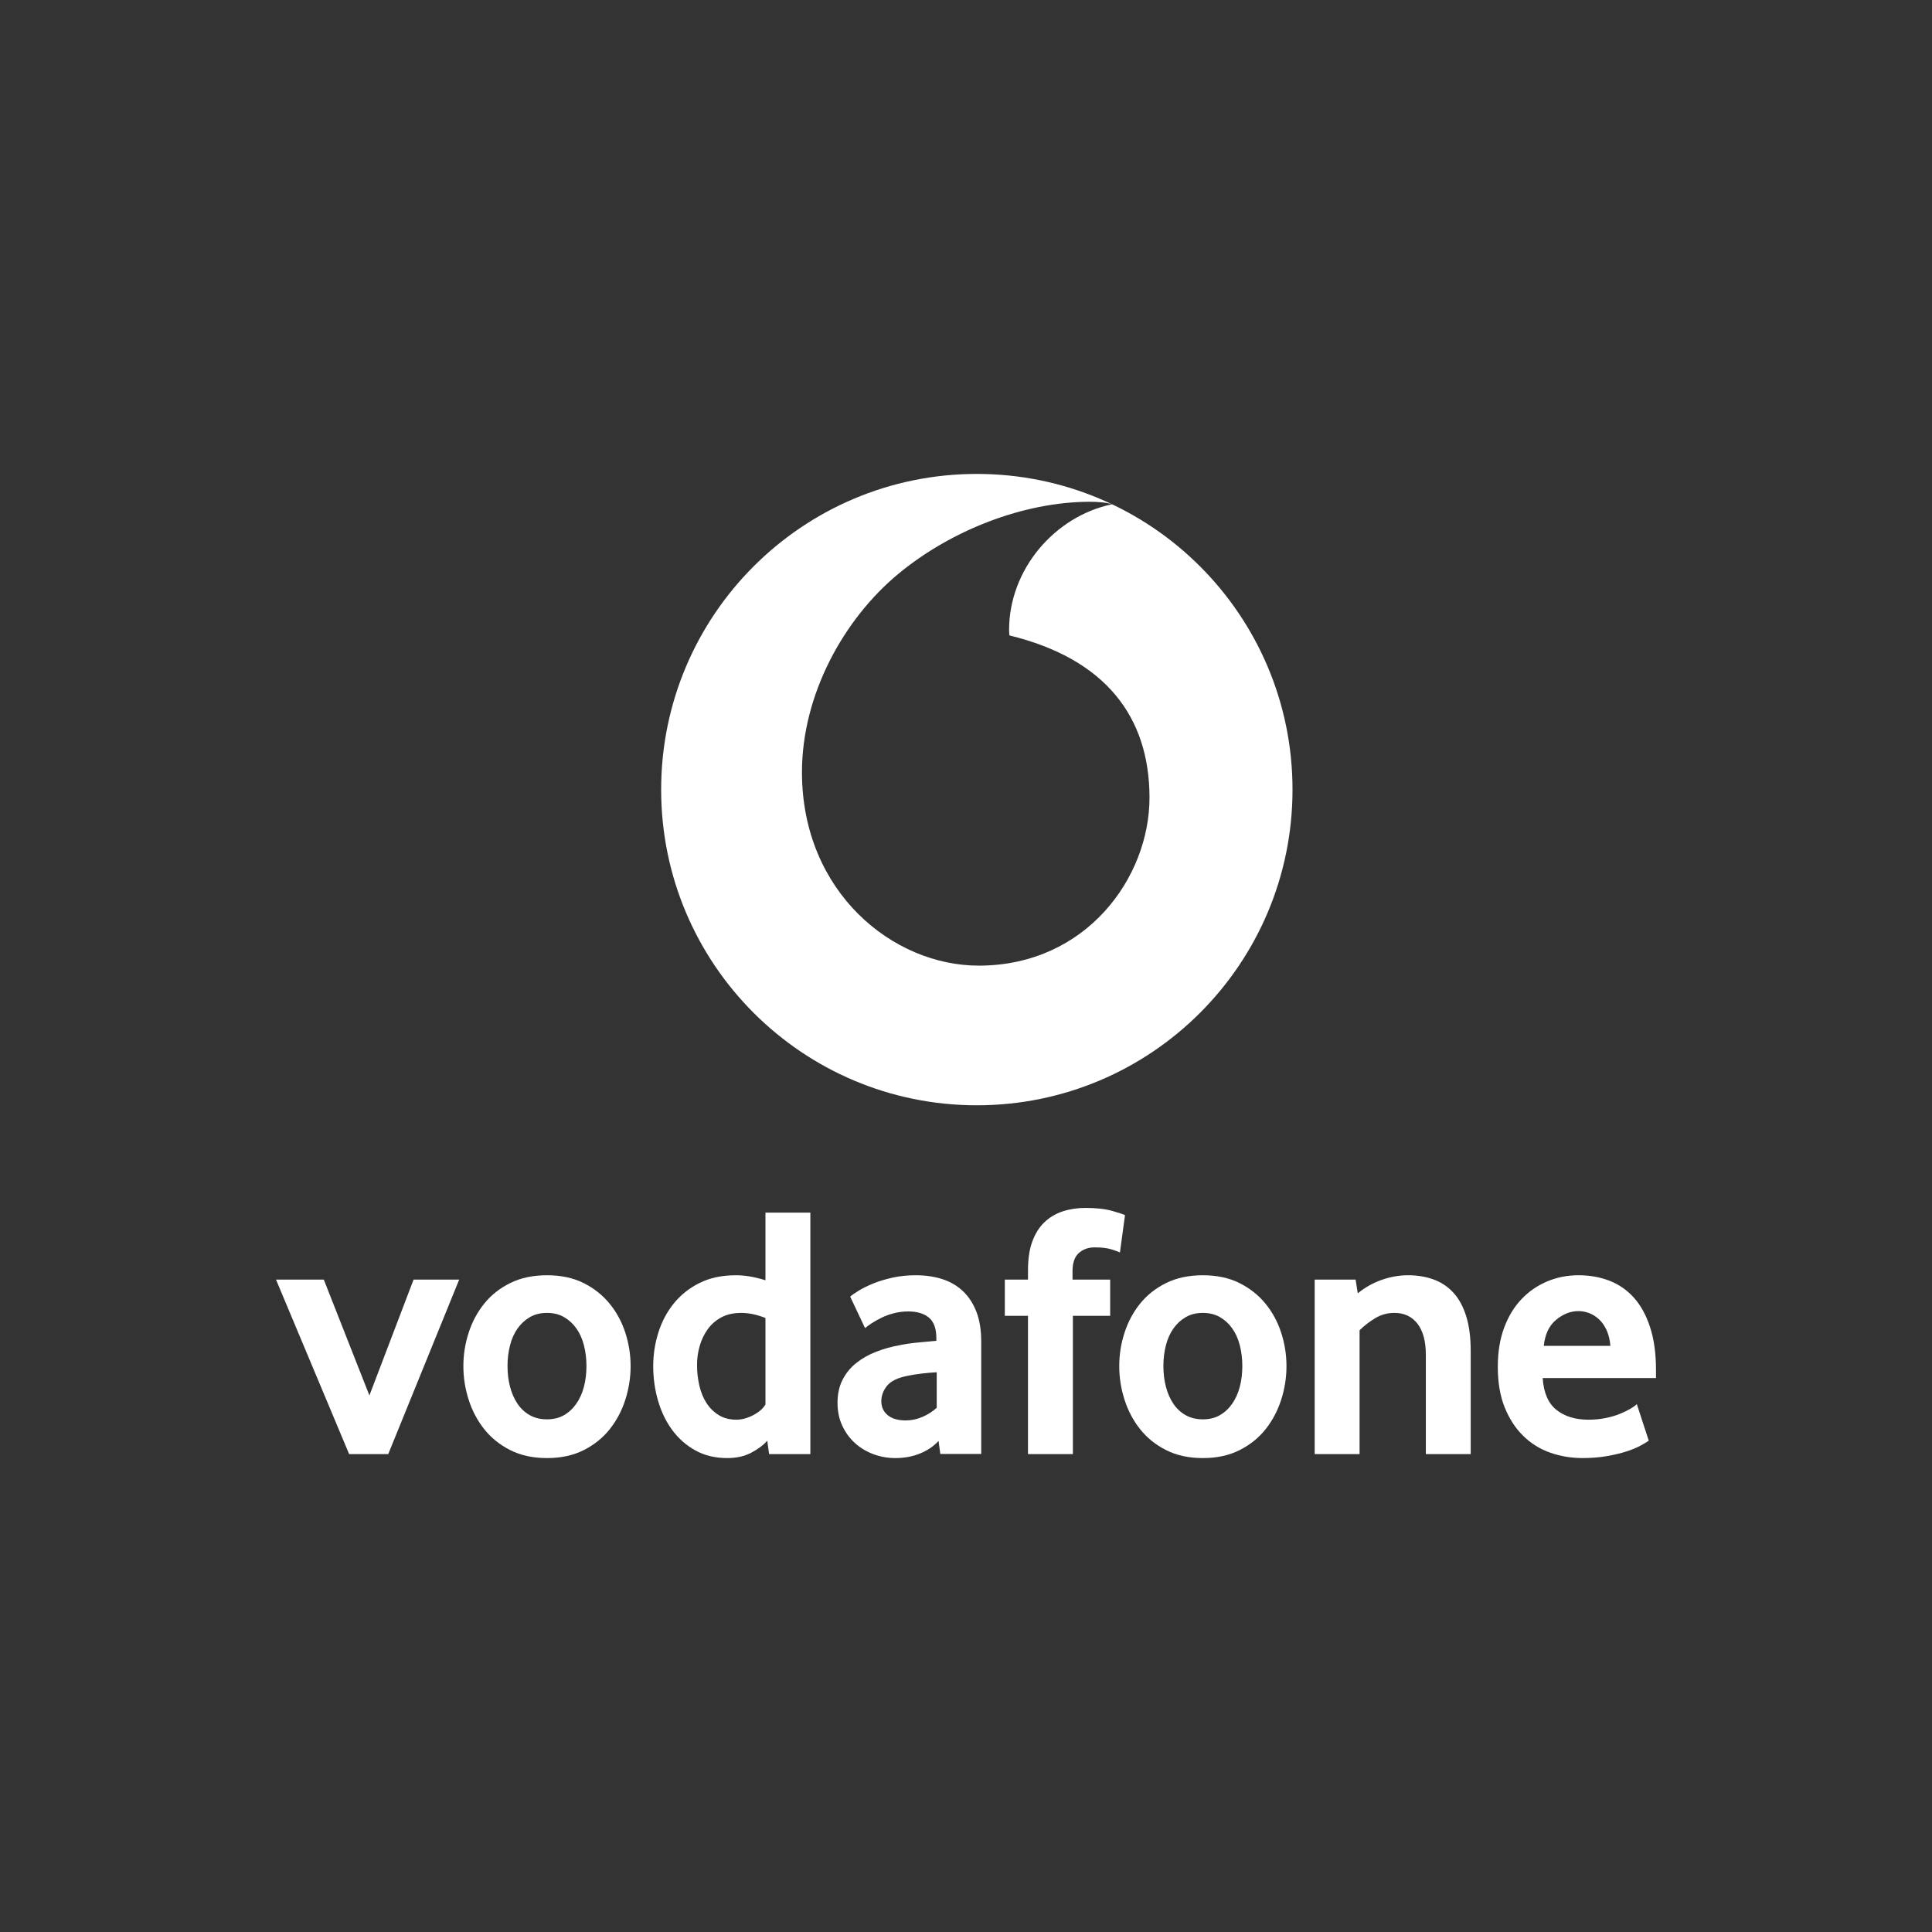 <?xml version="1.0" encoding="UTF-8"?><svg id="Layer_1" xmlns="http://www.w3.org/2000/svg" viewBox="0 0 280 280"><rect x="0" y="0" width="280" height="280" fill="#333333" stroke="none"/><defs><style>.cls-1{fill:#fff;}</style></defs><path class="cls-1" d="M187.321,114.436c0,25.267-20.483,45.751-45.751,45.751s-45.751-20.483-45.751-45.751,20.483-45.751,45.751-45.751,45.751,20.483,45.751,45.751ZM166.595,115.522c-.039-11.631-6.363-20.036-20.294-23.429-.028-.145-.055-.455-.056-.745-.029-8.79,6.596-16.538,14.922-18.264-.785-.265-2.067-.368-3.292-.364-9.521.032-20.019,4.104-27.683,10.449-7.857,6.506-14.003,17.472-13.965,28.864.057,17.227,13.135,27.956,25.705,27.914,15.519-.052,24.701-12.795,24.662-24.425Z"/><path class="cls-1" d="M50.598,210.738l-10.598-25.29h6.926l6.611,16.79,6.401-16.79h6.611l-10.283,25.29h-5.667Z"/><path class="cls-1" d="M91.394,197.988c0,1.645-.254,3.262-.761,4.853-.507,1.592-1.259,3.017-2.256,4.277-.997,1.259-2.256,2.274-3.777,3.043-1.522.769-3.297,1.154-5.326,1.154s-3.804-.385-5.325-1.154-2.78-1.784-3.777-3.043c-.997-1.26-1.75-2.684-2.256-4.277-.508-1.591-.761-3.209-.761-4.853,0-1.644.253-3.253.761-4.827.506-1.574,1.259-2.982,2.256-4.224.997-1.241,2.256-2.238,3.777-2.99,1.521-.752,3.297-1.128,5.325-1.128s3.795.376,5.299,1.128c1.504.752,2.763,1.749,3.778,2.99,1.014,1.243,1.774,2.65,2.282,4.224.507,1.574.761,3.183.761,4.827ZM84.993,197.962c0-1.053-.123-2.053-.368-3.001-.245-.948-.612-1.764-1.102-2.448-.49-.685-1.084-1.229-1.784-1.632s-1.521-.606-2.466-.606c-.944,0-1.766.203-2.466.606s-1.294.947-1.783,1.632c-.49.685-.858,1.5-1.102,2.448-.246.948-.368,1.948-.368,3.001,0,1.088.122,2.098.368,3.028.244.929.604,1.746,1.075,2.448s1.067,1.255,1.784,1.659c.717.403,1.548.605,2.492.605.945,0,1.766-.202,2.466-.605s1.294-.957,1.784-1.659c.49-.702.857-1.519,1.102-2.448.244-.93.368-1.939.368-3.028Z"/><path class="cls-1" d="M111.463,210.738l-.265-1.941c-.593.664-1.378,1.251-2.353,1.757-.977.507-2.128.761-3.452.761-1.743,0-3.278-.367-4.603-1.102-1.325-.734-2.441-1.713-3.348-2.938-.906-1.223-1.595-2.641-2.066-4.25-.471-1.608-.706-3.287-.706-5.037,0-1.644.243-3.253.732-4.827.488-1.574,1.229-2.982,2.222-4.224.994-1.241,2.241-2.238,3.741-2.99,1.498-.752,3.259-1.128,5.282-1.128,1.325,0,2.754.243,4.288.728v-9.804h6.507v34.996h-5.979ZM110.935,191.012c-1.252-.491-2.418-.737-3.496-.737-1.114,0-2.07.211-2.871.633-.8.421-1.461.99-1.983,1.71s-.914,1.526-1.174,2.422c-.261.895-.391,1.815-.391,2.763,0,1.053.113,2.062.34,3.028s.574,1.807,1.043,2.527c.47.719,1.062,1.298,1.775,1.737s1.557.657,2.531.657c.8,0,1.618-.219,2.453-.657s1.427-.957,1.774-1.553v-12.53Z"/><path class="cls-1" d="M136.28,210.714l-.261-1.888c-.702.777-1.598,1.387-2.686,1.828-1.088.441-2.281.661-3.58.661-1.088,0-2.134-.183-3.134-.551-1-.367-1.886-.892-2.659-1.574-.772-.682-1.395-1.521-1.869-2.518-.474-.997-.711-2.125-.711-3.385s.245-2.37.737-3.331c.492-.962,1.158-1.775,2.001-2.44.843-.664,1.808-1.207,2.896-1.626s2.229-.734,3.423-.945c.843-.175,1.764-.306,2.765-.393,1-.087,1.834-.166,2.501-.237v-.367c0-1.399-.361-2.395-1.082-2.991-.72-.594-1.713-.892-2.979-.892-.739,0-1.442.089-2.109.263-.668.175-1.266.393-1.794.655-.528.263-.994.524-1.397.787-.405.263-.73.499-.976.709l-2.151-4.565c.28-.244.708-.541,1.285-.892.577-.349,1.276-.69,2.098-1.023.822-.332,1.749-.611,2.781-.839,1.031-.227,2.142-.341,3.331-.341,1.399,0,2.676.183,3.831.551,1.154.368,2.151.943,2.99,1.73.839.786,1.496,1.782,1.967,2.987.473,1.205.709,2.664.709,4.376v16.251h-5.931ZM135.758,198.88c-.704.035-1.426.097-2.165.184s-1.444.201-2.113.341c-1.408.28-2.385.76-2.932,1.443-.546.682-.818,1.425-.818,2.229,0,.839.308,1.513.924,2.021s1.488.76,2.615.76c.844,0,1.663-.175,2.455-.524.792-.349,1.47-.787,2.034-1.312v-5.142Z"/><path class="cls-1" d="M162.312,181.513c-.21-.105-.621-.254-1.233-.446-.612-.192-1.425-.288-2.44-.288-.91,0-1.67.271-2.282.814-.612.542-.919,1.425-.919,2.649v1.207h5.457v5.247h-5.405v20.043h-6.506v-20.043h-3.358v-5.247h3.358v-1.364c0-1.644.21-3.034.629-4.171.42-1.137,1.005-2.064,1.758-2.781.752-.717,1.635-1.241,2.649-1.574,1.014-.333,2.116-.499,3.305-.499,1.574,0,2.876.15,3.909.446,1.031.298,1.635.499,1.81.604l-.734,5.404Z"/><path class="cls-1" d="M186.447,197.988c0,1.645-.254,3.262-.761,4.853-.507,1.592-1.259,3.017-2.256,4.277-.997,1.259-2.256,2.274-3.777,3.043-1.522.769-3.297,1.154-5.326,1.154s-3.804-.385-5.325-1.154-2.78-1.784-3.777-3.043c-.997-1.26-1.75-2.684-2.256-4.277-.508-1.591-.761-3.209-.761-4.853,0-1.644.253-3.253.761-4.827.506-1.574,1.259-2.982,2.256-4.224.997-1.241,2.256-2.238,3.777-2.99,1.521-.752,3.297-1.128,5.325-1.128s3.795.376,5.299,1.128c1.504.752,2.763,1.749,3.778,2.99,1.014,1.243,1.774,2.65,2.282,4.224.507,1.574.761,3.183.761,4.827ZM180.047,197.962c0-1.053-.123-2.053-.368-3.001-.245-.948-.612-1.764-1.102-2.448-.49-.685-1.084-1.229-1.784-1.632s-1.521-.606-2.466-.606c-.944,0-1.766.203-2.466.606s-1.294.947-1.783,1.632c-.49.685-.858,1.5-1.102,2.448-.246.948-.368,1.948-.368,3.001,0,1.088.122,2.098.368,3.028.244.929.604,1.746,1.075,2.448s1.067,1.255,1.784,1.659c.717.403,1.548.605,2.492.605.945,0,1.766-.202,2.466-.605s1.294-.957,1.784-1.659c.49-.702.857-1.519,1.102-2.448.244-.93.368-1.939.368-3.028Z"/><path class="cls-1" d="M206.642,210.738v-14.429c0-1.923-.402-3.41-1.207-4.46-.805-1.049-1.924-1.574-3.358-1.574-1.015,0-1.95.263-2.807.787-.857.525-1.6,1.102-2.23,1.732v17.944h-6.506v-25.29h5.929l.315,1.994c1.014-.839,2.159-1.487,3.436-1.942,1.277-.454,2.562-.682,3.856-.682,1.329,0,2.553.202,3.673.604,1.118.402,2.081,1.041,2.885,1.915.804.874,1.425,2.012,1.862,3.41.437,1.399.656,3.078.656,5.037v14.953h-6.506Z"/><path class="cls-1" d="M223.578,199.719c.14,2.134.807,3.673,2.002,4.618,1.193.944,2.739,1.416,4.635,1.416.878,0,1.703-.078,2.476-.237.772-.157,1.457-.357,2.054-.603.597-.244,1.107-.49,1.528-.734s.737-.473.948-.683l1.731,5.3c-.246.175-.639.411-1.18.708-.543.297-1.216.577-2.02.839-.805.263-1.75.489-2.834.682-1.084.192-2.274.288-3.568.288-1.644,0-3.209-.262-4.696-.787-1.487-.524-2.79-1.338-3.908-2.44-1.12-1.101-2.012-2.474-2.676-4.118-.665-1.644-.997-3.602-.997-5.876,0-2.133.306-4.022.918-5.666.612-1.644,1.451-3.025,2.518-4.145,1.067-1.119,2.309-1.976,3.726-2.571,1.416-.594,2.929-.892,4.538-.892,1.609,0,3.095.263,4.46.787,1.364.524,2.544,1.338,3.541,2.439.997,1.102,1.784,2.528,2.361,4.277.577,1.749.865,3.831.865,6.243v1.155h-16.422ZM233.389,195.05c-.07-.874-.256-1.635-.554-2.283-.299-.647-.668-1.172-1.107-1.574-.44-.402-.915-.699-1.425-.892-.509-.192-1.028-.288-1.556-.288-1.126,0-2.198.42-3.218,1.259-1.02.84-1.618,2.099-1.794,3.778h9.654Z"/></svg>